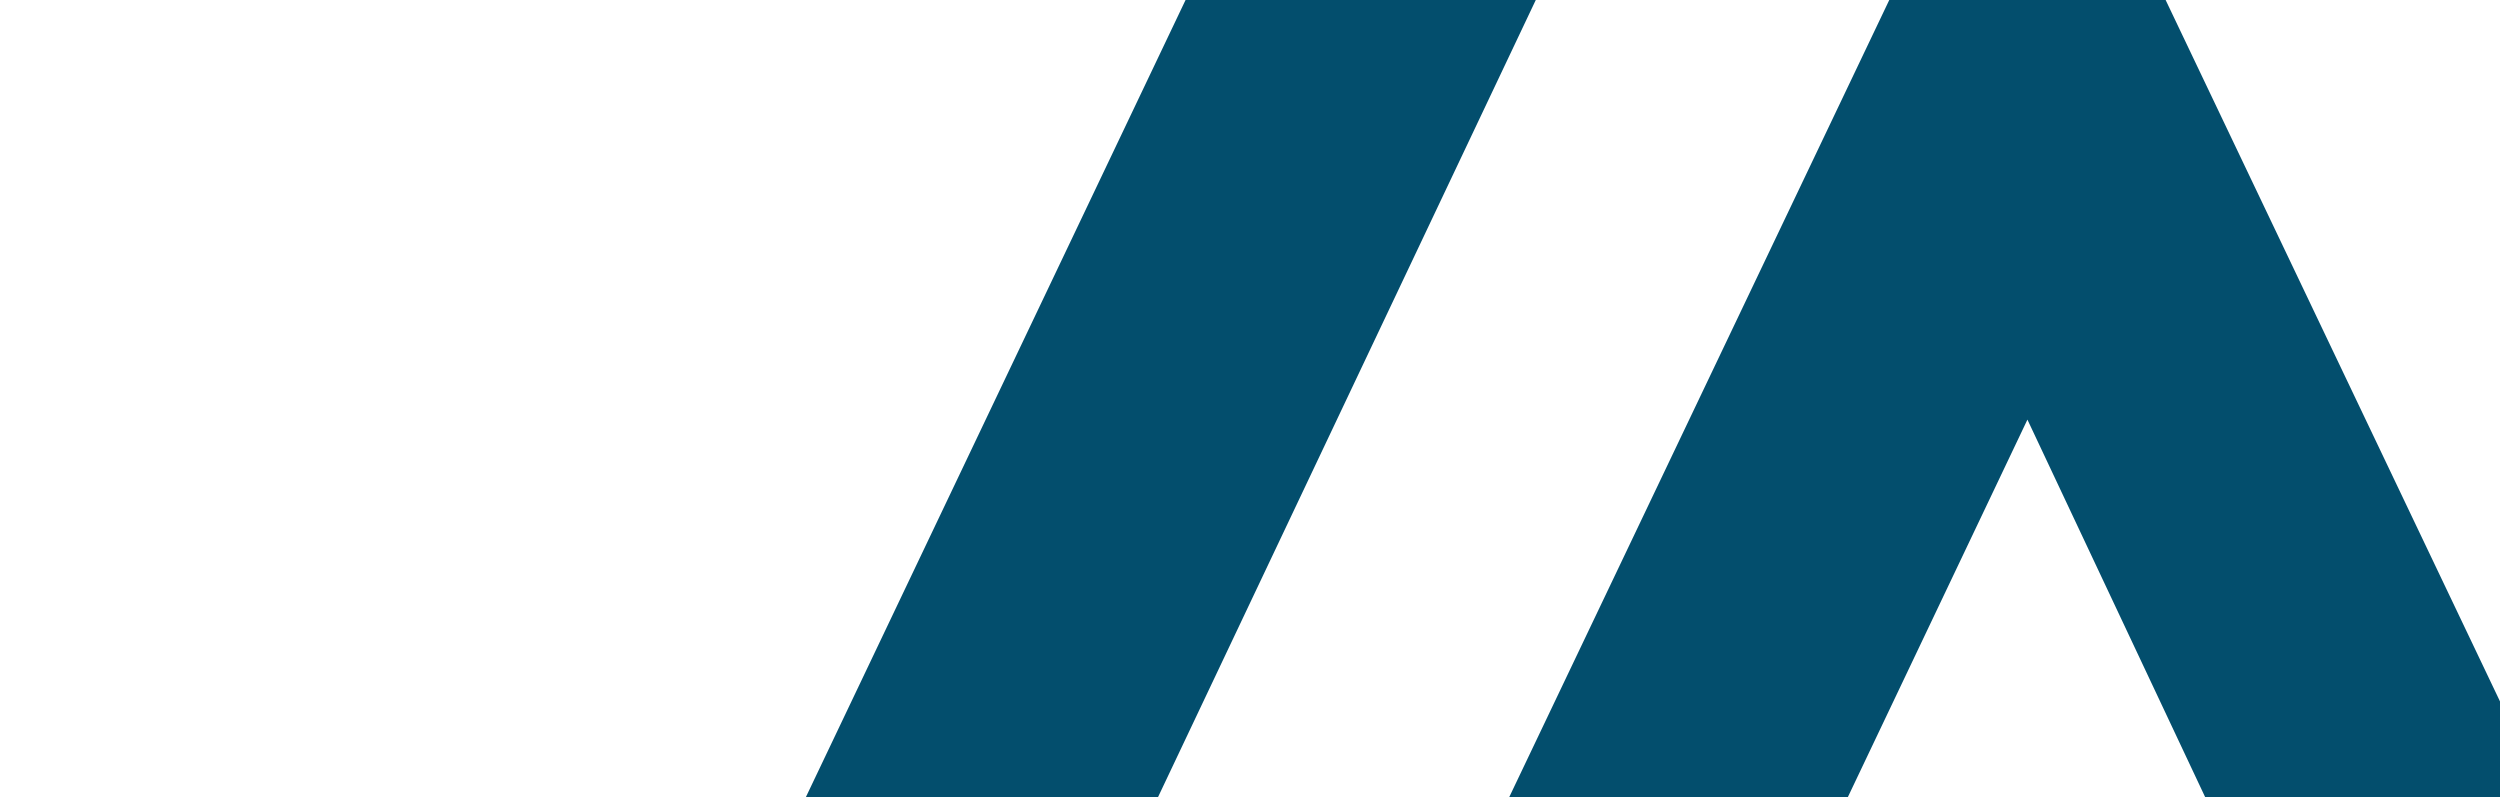 <svg xmlns="http://www.w3.org/2000/svg" xmlns:xlink="http://www.w3.org/1999/xlink" width="558" height="178" viewBox="0 0 558 178">
  <defs>
    <clipPath id="clip-path">
      <rect id="Rectángulo_15" data-name="Rectángulo 15" width="558" height="178" transform="translate(1362)" fill="none"/>
    </clipPath>
  </defs>
  <g id="Grupo_20" data-name="Grupo 20" transform="translate(-1362)">
    <g id="Grupo_19" data-name="Grupo 19" clip-path="url(#clip-path)">
      <path id="Trazado_29" data-name="Trazado 29" d="M1317,650,1814.578-394.6,2342.691,716h-79.109l-449-947.678L1392,660Z" fill="#034e6d"/>
      <path id="Trazado_30" data-name="Trazado 30" d="M2184.472,711.355h-79.109L1814.521,93.66,1537,677l-78,4L1814.529-64.694Z" fill="#034e6d"/>
    </g>
  </g>
</svg>
